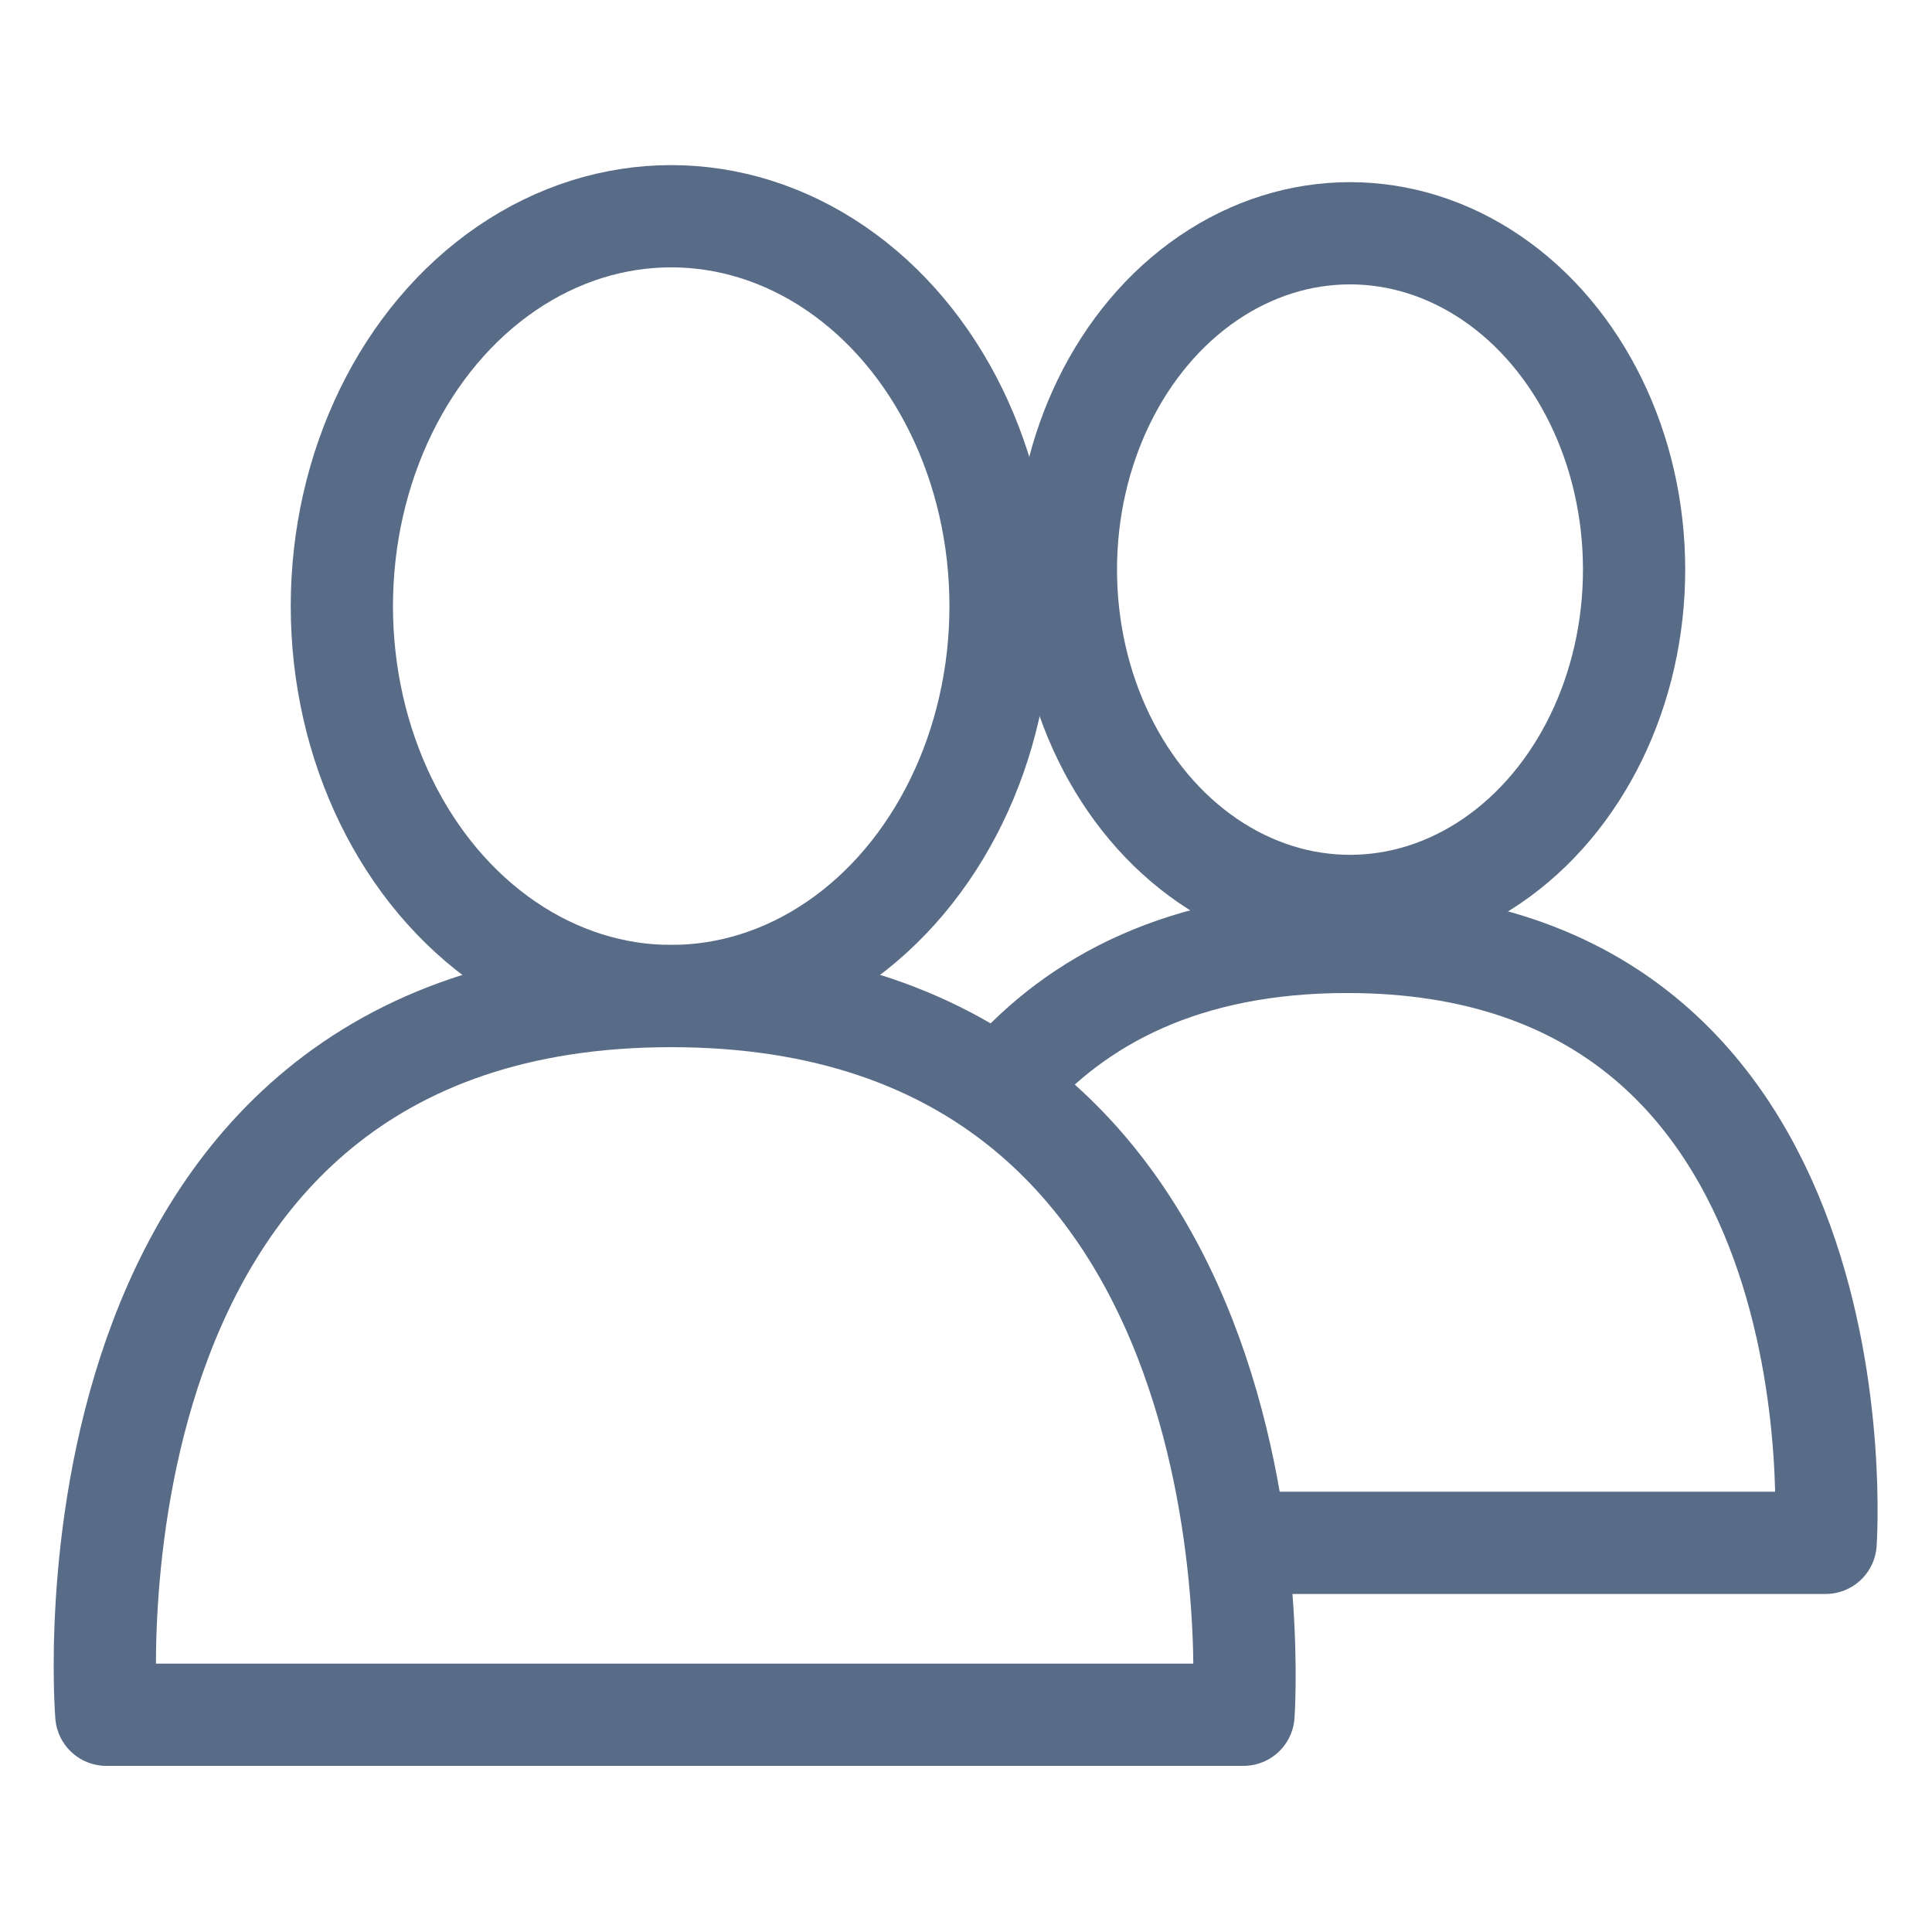 <svg viewBox="0 0 1133.86 1133.86" version="1.1" xmlns="http://www.w3.org/2000/svg" id="Calque_1">
  
  <defs>
    <style>
      .st0, .st1 {
        stroke-miterlimit: 10;
      }

      .st0, .st1, .st2 {
        fill: none;
        stroke: #596c87;
        stroke-width: 60px;
      }

      .st1 {
        stroke-linecap: round;
      }

      .st2 {
        stroke-linecap: square;
        stroke-linejoin: round;
      }
    </style>
  </defs>
  <ellipse ry="228.83" rx="193.29" cy="355.73" cx="393.92" class="st0"></ellipse>
  <ellipse ry="197.39" rx="166.73" cy="334.29" cx="792.29" class="st0"></ellipse>
  <path d="M62.39,1006.36h667.4s30.37-421.79-335.87-421.79S62.39,1006.36,62.39,1006.36Z" class="st2"></path>
  <path d="M740.46,905.47h330.96s25.39-352.68-280.83-352.68c-95.69,0-158.65,34.44-199.99,81.8" class="st2"></path>
  <circle r="425.81" cy="512.49" cx="-653.8" class="st0"></circle>
  <path d="M-515.52,111.34c76.02-89.71,208.71-94.44,282.79-24.66,78.22,73.67,76.32,216.5-20.62,294.67" class="st0"></path>
  <path d="M-792.08,111.34c-76.02-89.71-208.71-94.44-282.79-24.66-78.22,73.67-76.32,216.5,20.62,294.67" class="st0"></path>
  <polyline points="-653.8 202.2 -653.8 518.49 -833.23 697.92" class="st1"></polyline>
  <line y2="1004.66" x2="-346.3" y1="871.95" x1="-414.32" class="st1"></line>
  <line y2="1004.66" x2="-961.3" y1="871.95" x1="-893.28" class="st1"></line>
</svg>